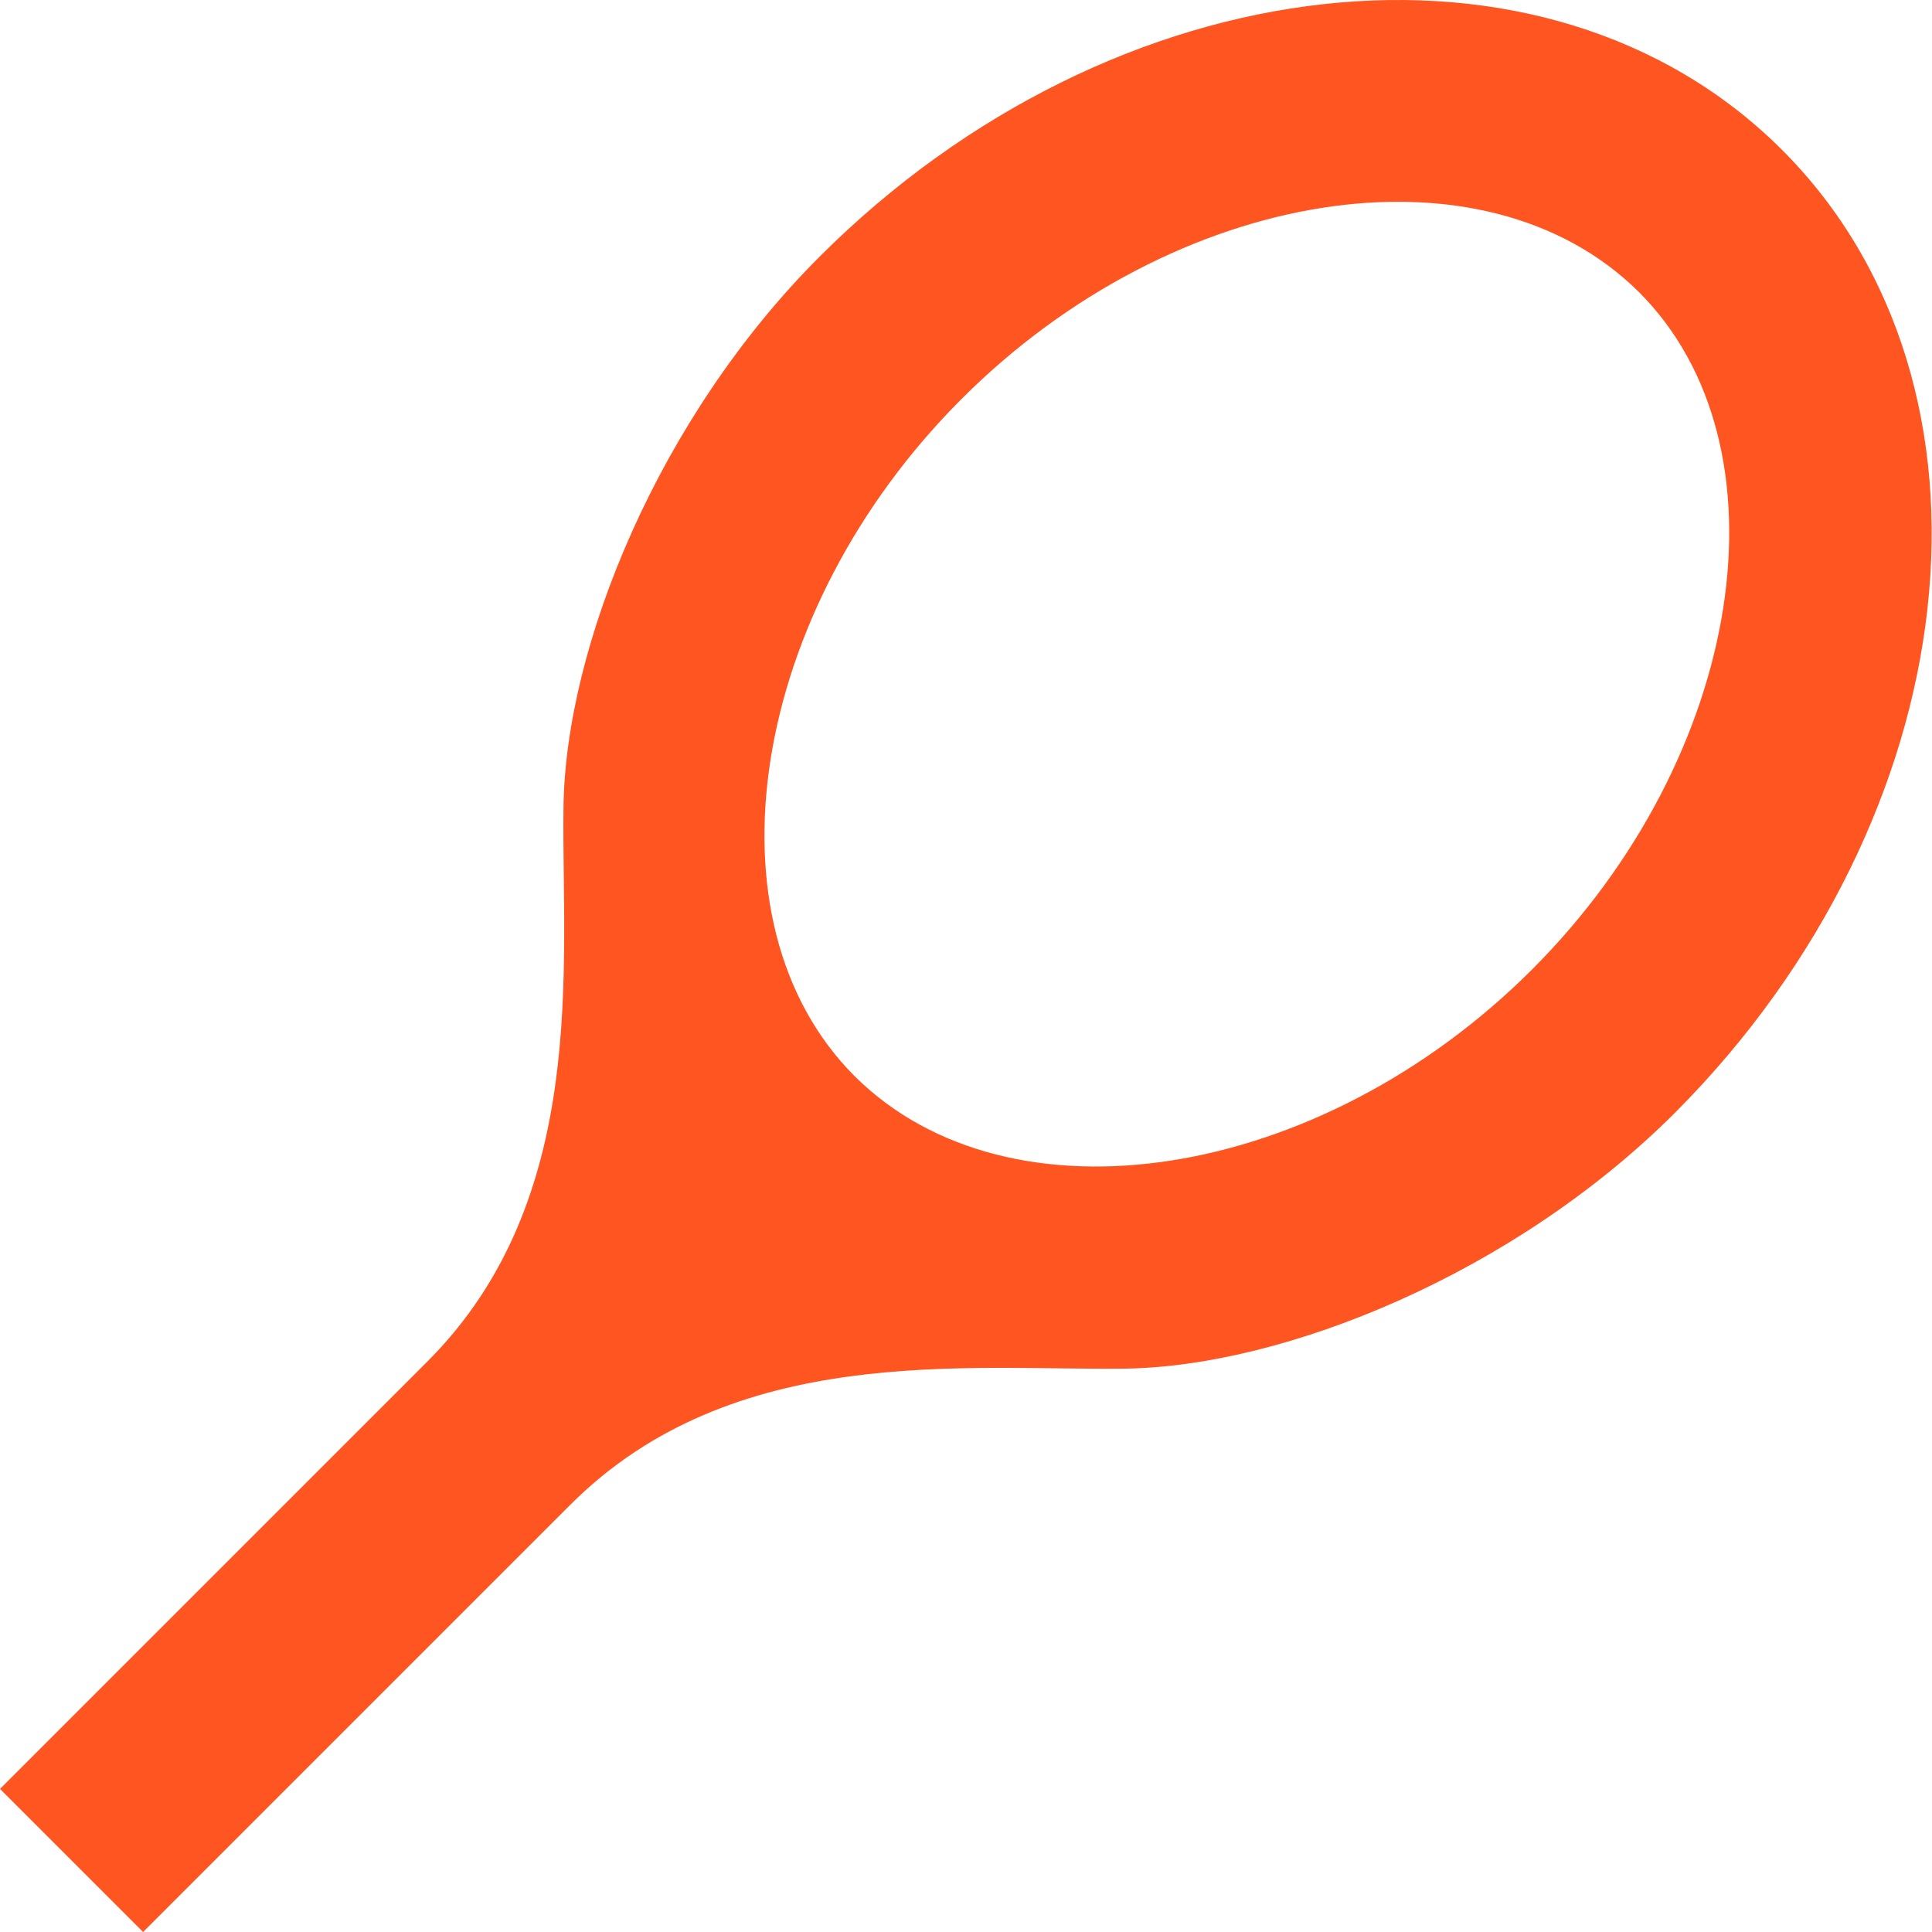 <svg width="15" height="15" viewBox="0 0 15 15" fill="none" xmlns="http://www.w3.org/2000/svg">
<path d="M13.836 1.164C12.005 -0.667 8.655 -0.299 6.362 1.994C5.11 3.246 4.39 5.022 4.375 6.267C4.359 7.503 4.578 9.311 3.318 10.571L0 13.889L1.111 15L4.429 11.682C5.689 10.422 7.497 10.641 8.733 10.626C9.97 10.61 11.754 9.89 13.006 8.638C15.291 6.345 15.667 2.995 13.836 1.164ZM6.636 8.356C5.439 7.159 5.814 4.748 7.466 3.097C9.117 1.446 11.519 1.07 12.725 2.268C13.922 3.465 13.546 5.875 11.895 7.527C10.244 9.178 7.841 9.553 6.636 8.356Z" fill="#FF5520"/>
</svg>
